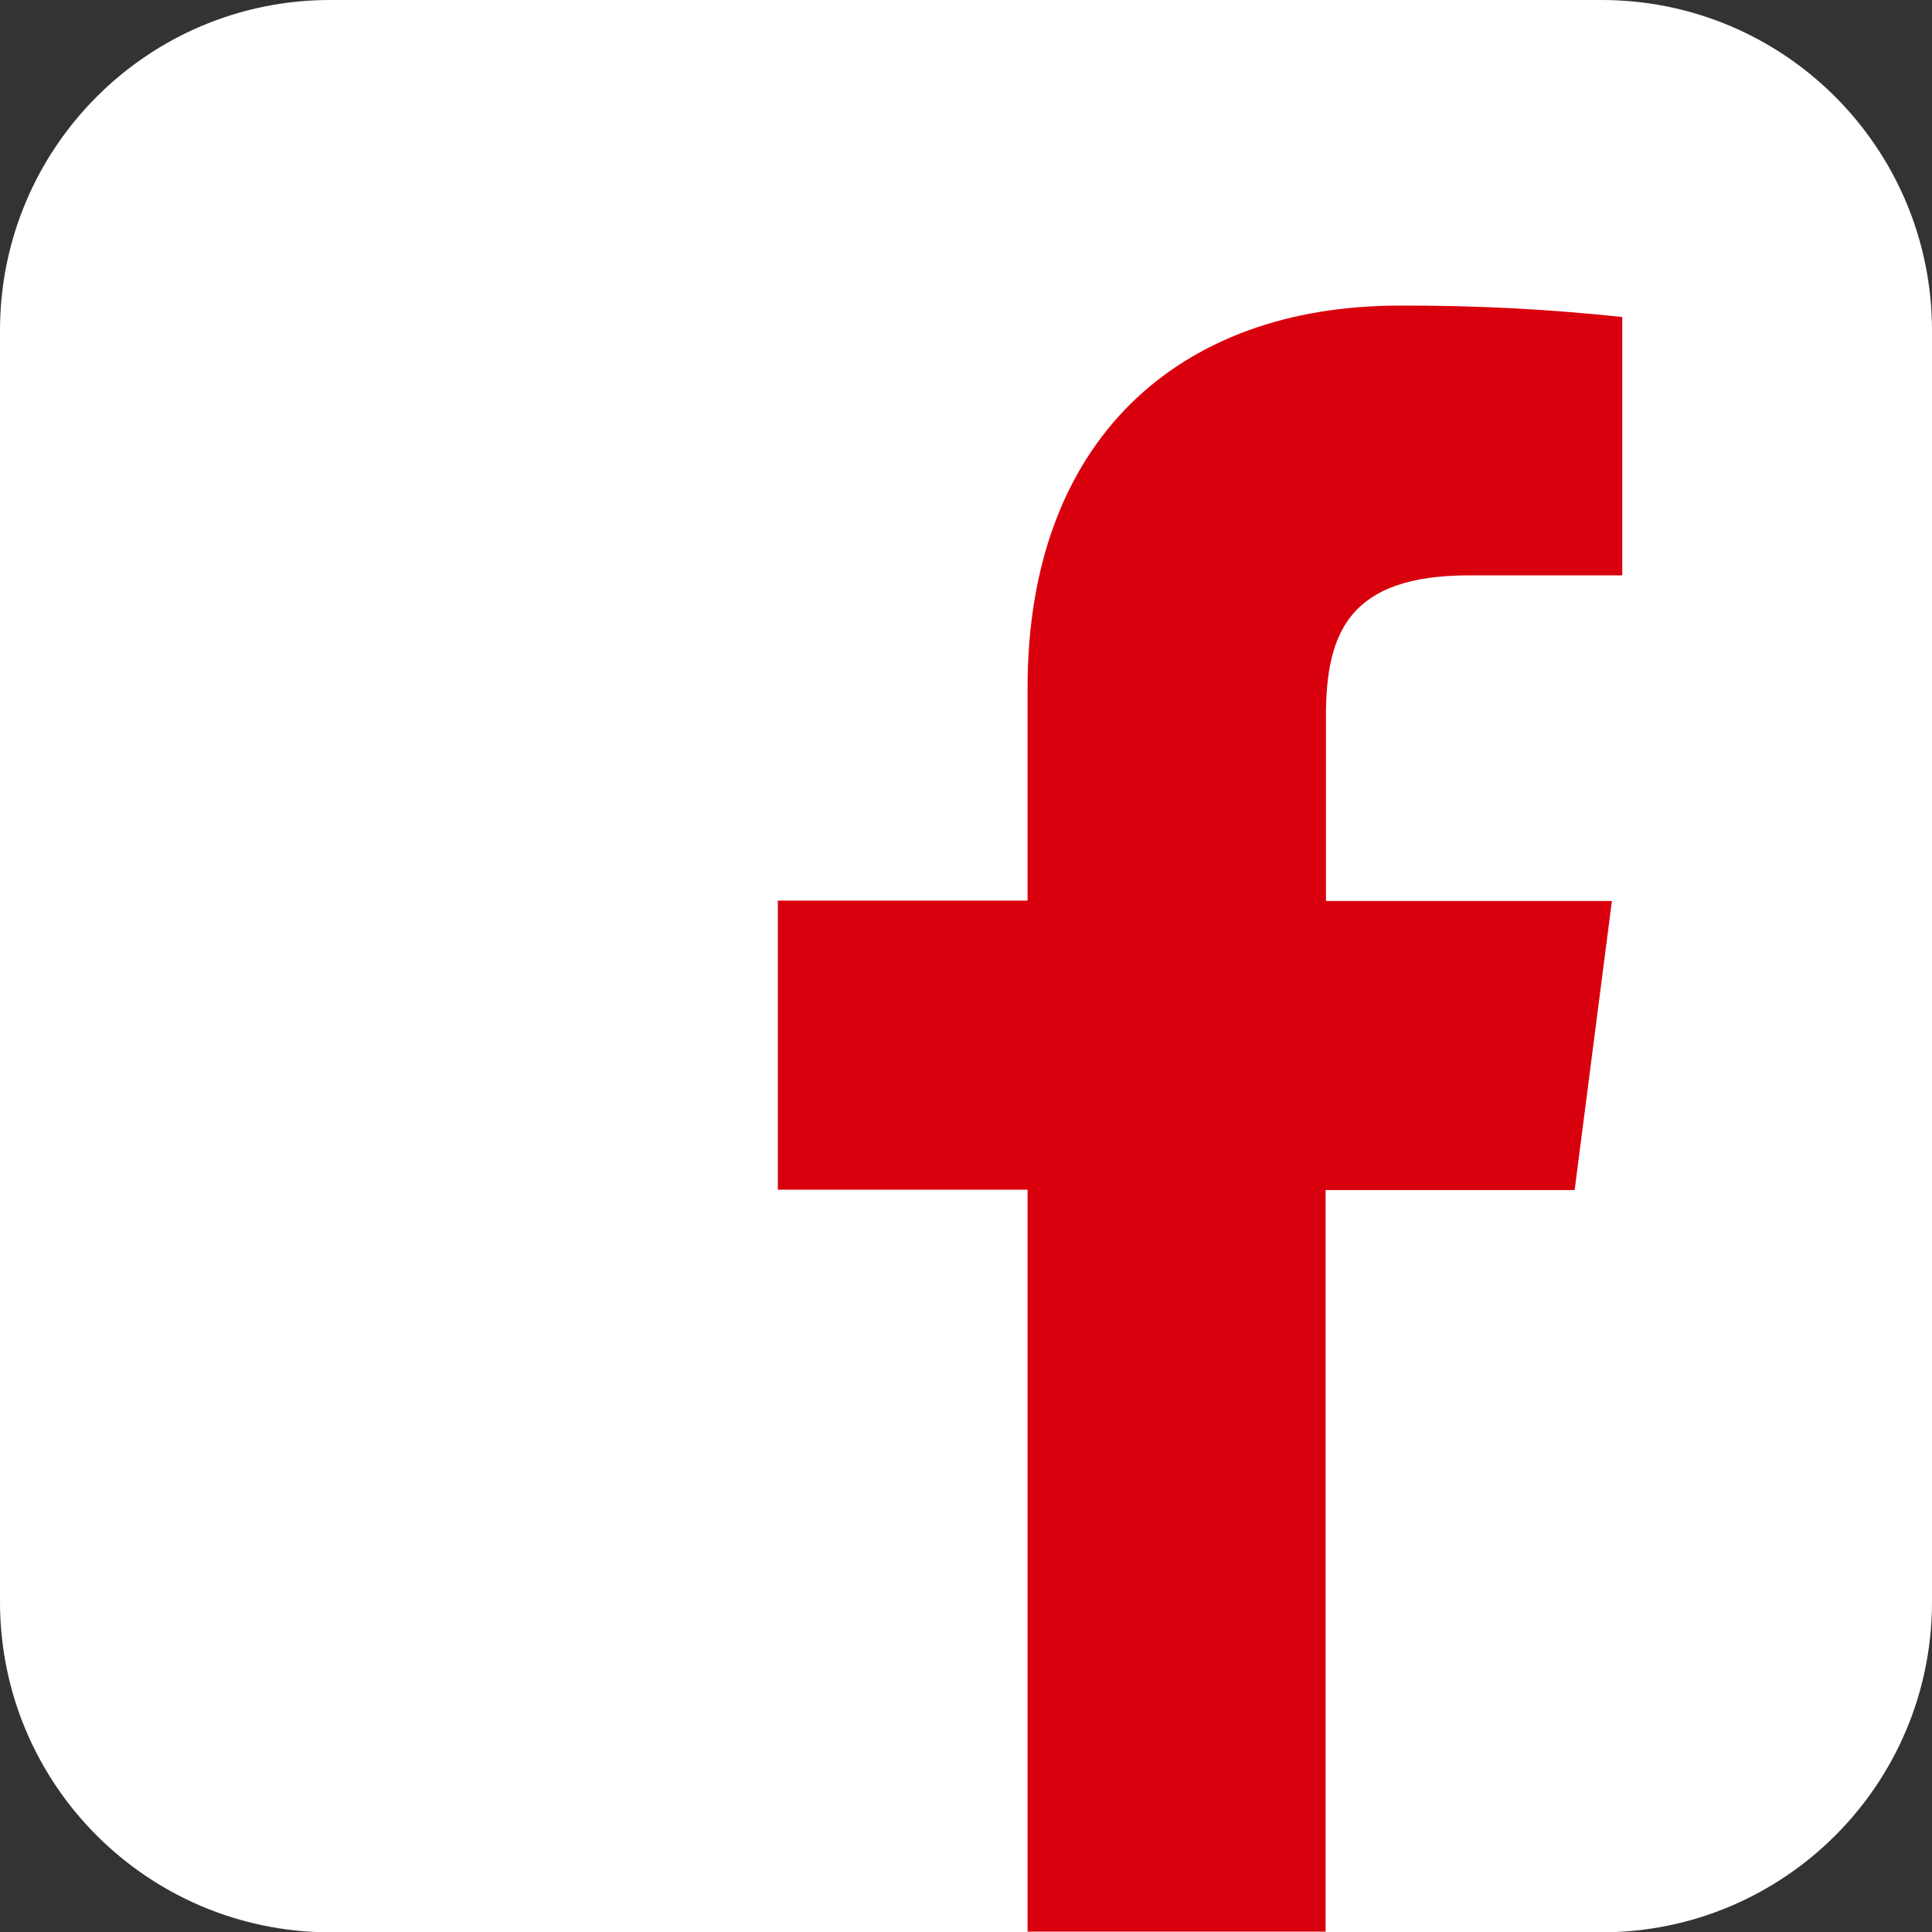 <?xml version="1.0" encoding="UTF-8"?>
<svg xmlns="http://www.w3.org/2000/svg" id="Ebene_1" viewBox="0 0 56.01 56.02">
  <rect x="0" y="0" width="56.01" height="56.02" fill="#333333" stroke="none"/>
  <defs>
    <style>.cls-1{fill:#fff;} .cls-2{fill: #D9000D;}</style>
  </defs>
  <g id="Gruppe_19">
    <path id="Pfad_24" class="cls-1" d="M56.01,46.44c0,5.29-4.28,9.57-9.57,9.58H9.57C4.28,56.01,0,51.73,0,46.44V9.58C0,4.29,4.28,0,9.57,0H46.43c5.29,0,9.57,4.28,9.58,9.57h0s0,36.87,0,36.87Z"></path>
  </g>
  <g id="Gruppe_20">
    <path id="Pfad_25" class="cls-2" d="M38.43,56.01v-21.51h7.22l1.08-8.38h-8.29v-5.36c0-2.43,.68-4.08,4.15-4.08h4.44v-7.49c-2.15-.23-4.31-.34-6.47-.33-6.4,0-10.77,3.91-10.77,11.07v6.18h-7.24v8.38h7.24v21.51h8.65Z"></path>
  </g>
</svg>
